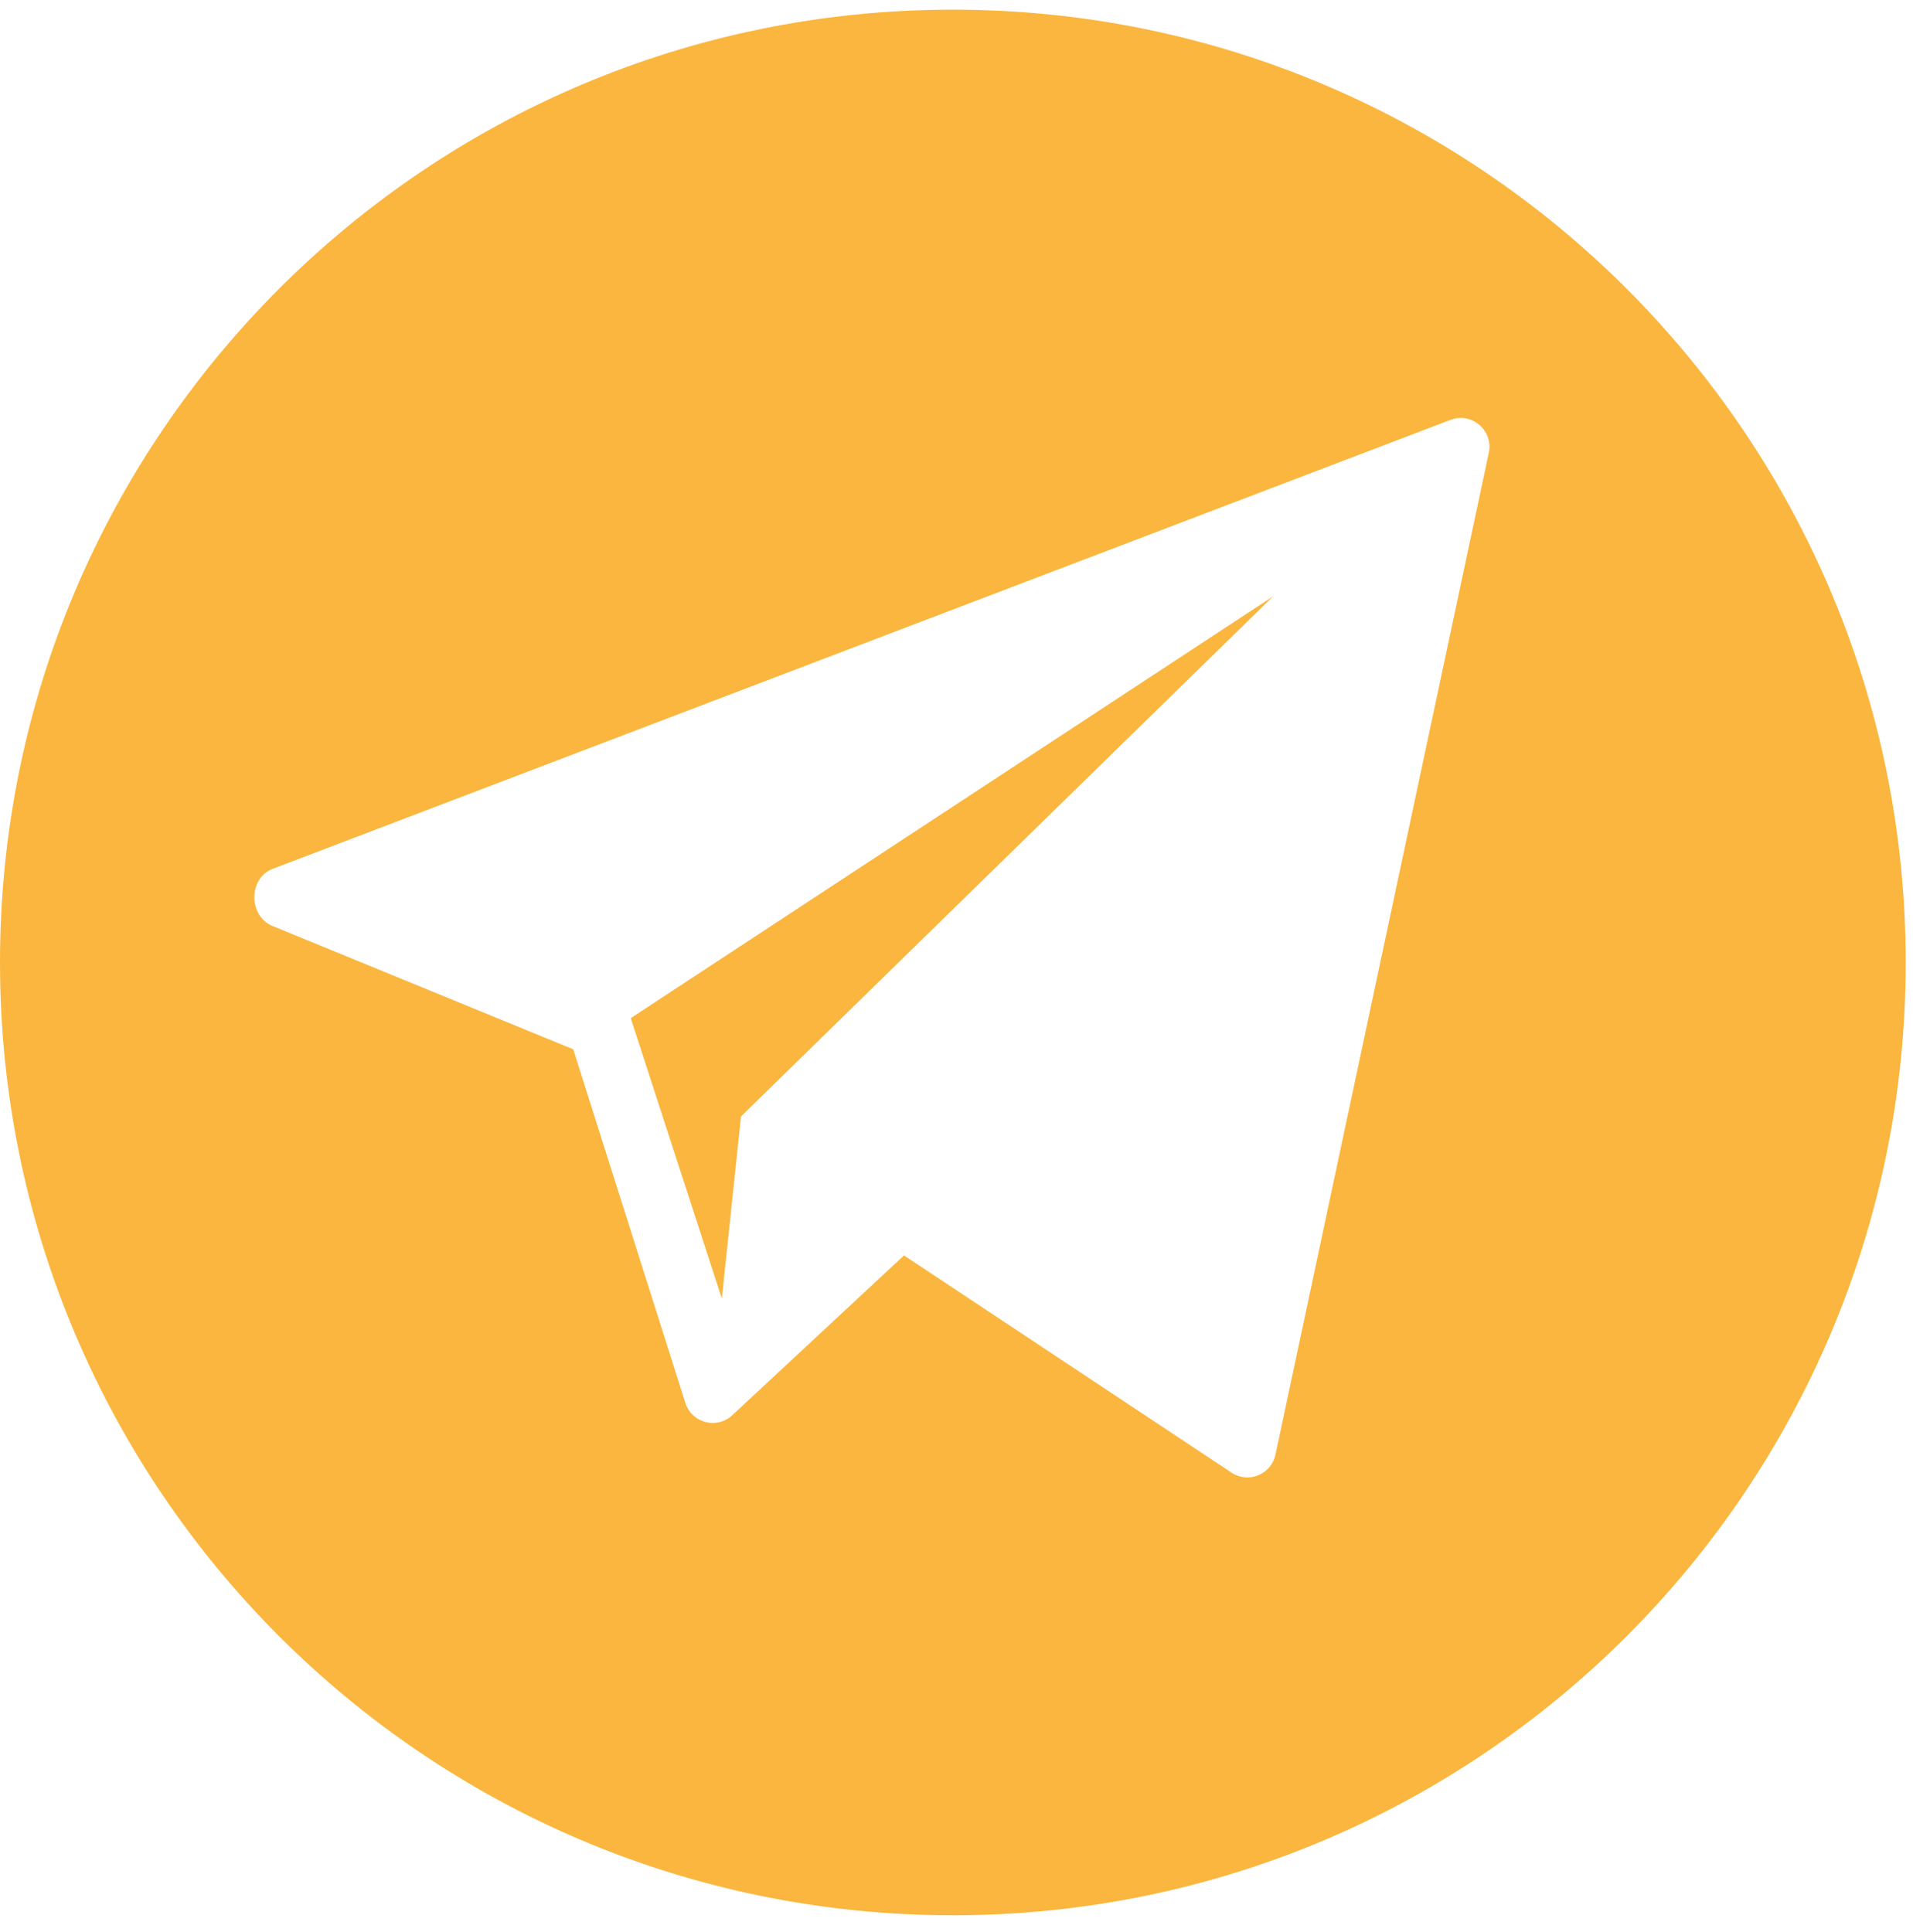 <?xml version="1.0" encoding="UTF-8"?> <svg xmlns="http://www.w3.org/2000/svg" width="99" height="100" viewBox="0 0 99 100" fill="none"> <g clip-path="url(#clip0_406_90)"> <path d="M49.312 0.5C22.078 0.5 0 22.578 0 49.812C0 77.046 22.078 99.124 49.312 99.124C76.546 99.124 98.624 77.046 98.624 49.812C98.624 22.578 76.546 0.5 49.312 0.5ZM77.051 23.419L66.01 75.271C65.803 76.289 64.643 76.788 63.762 76.236L46.783 64.975L37.852 73.286C37.057 73.966 35.826 73.635 35.48 72.647L29.665 54.307L14.05 47.903C12.852 47.357 12.869 45.449 14.097 44.972L75.053 21.735C76.151 21.309 77.285 22.265 77.051 23.419Z" fill="#FAB63E"></path> <path d="M37.356 67.208L38.348 57.78L65.886 30.862L32.642 52.694L37.356 67.208Z" fill="#FAB63E"></path> </g> <defs> <clipPath id="clip0_406_90"> <rect width="98.624" height="98.624" fill="white" transform="translate(0 0.5)"></rect> </clipPath> </defs> </svg> 